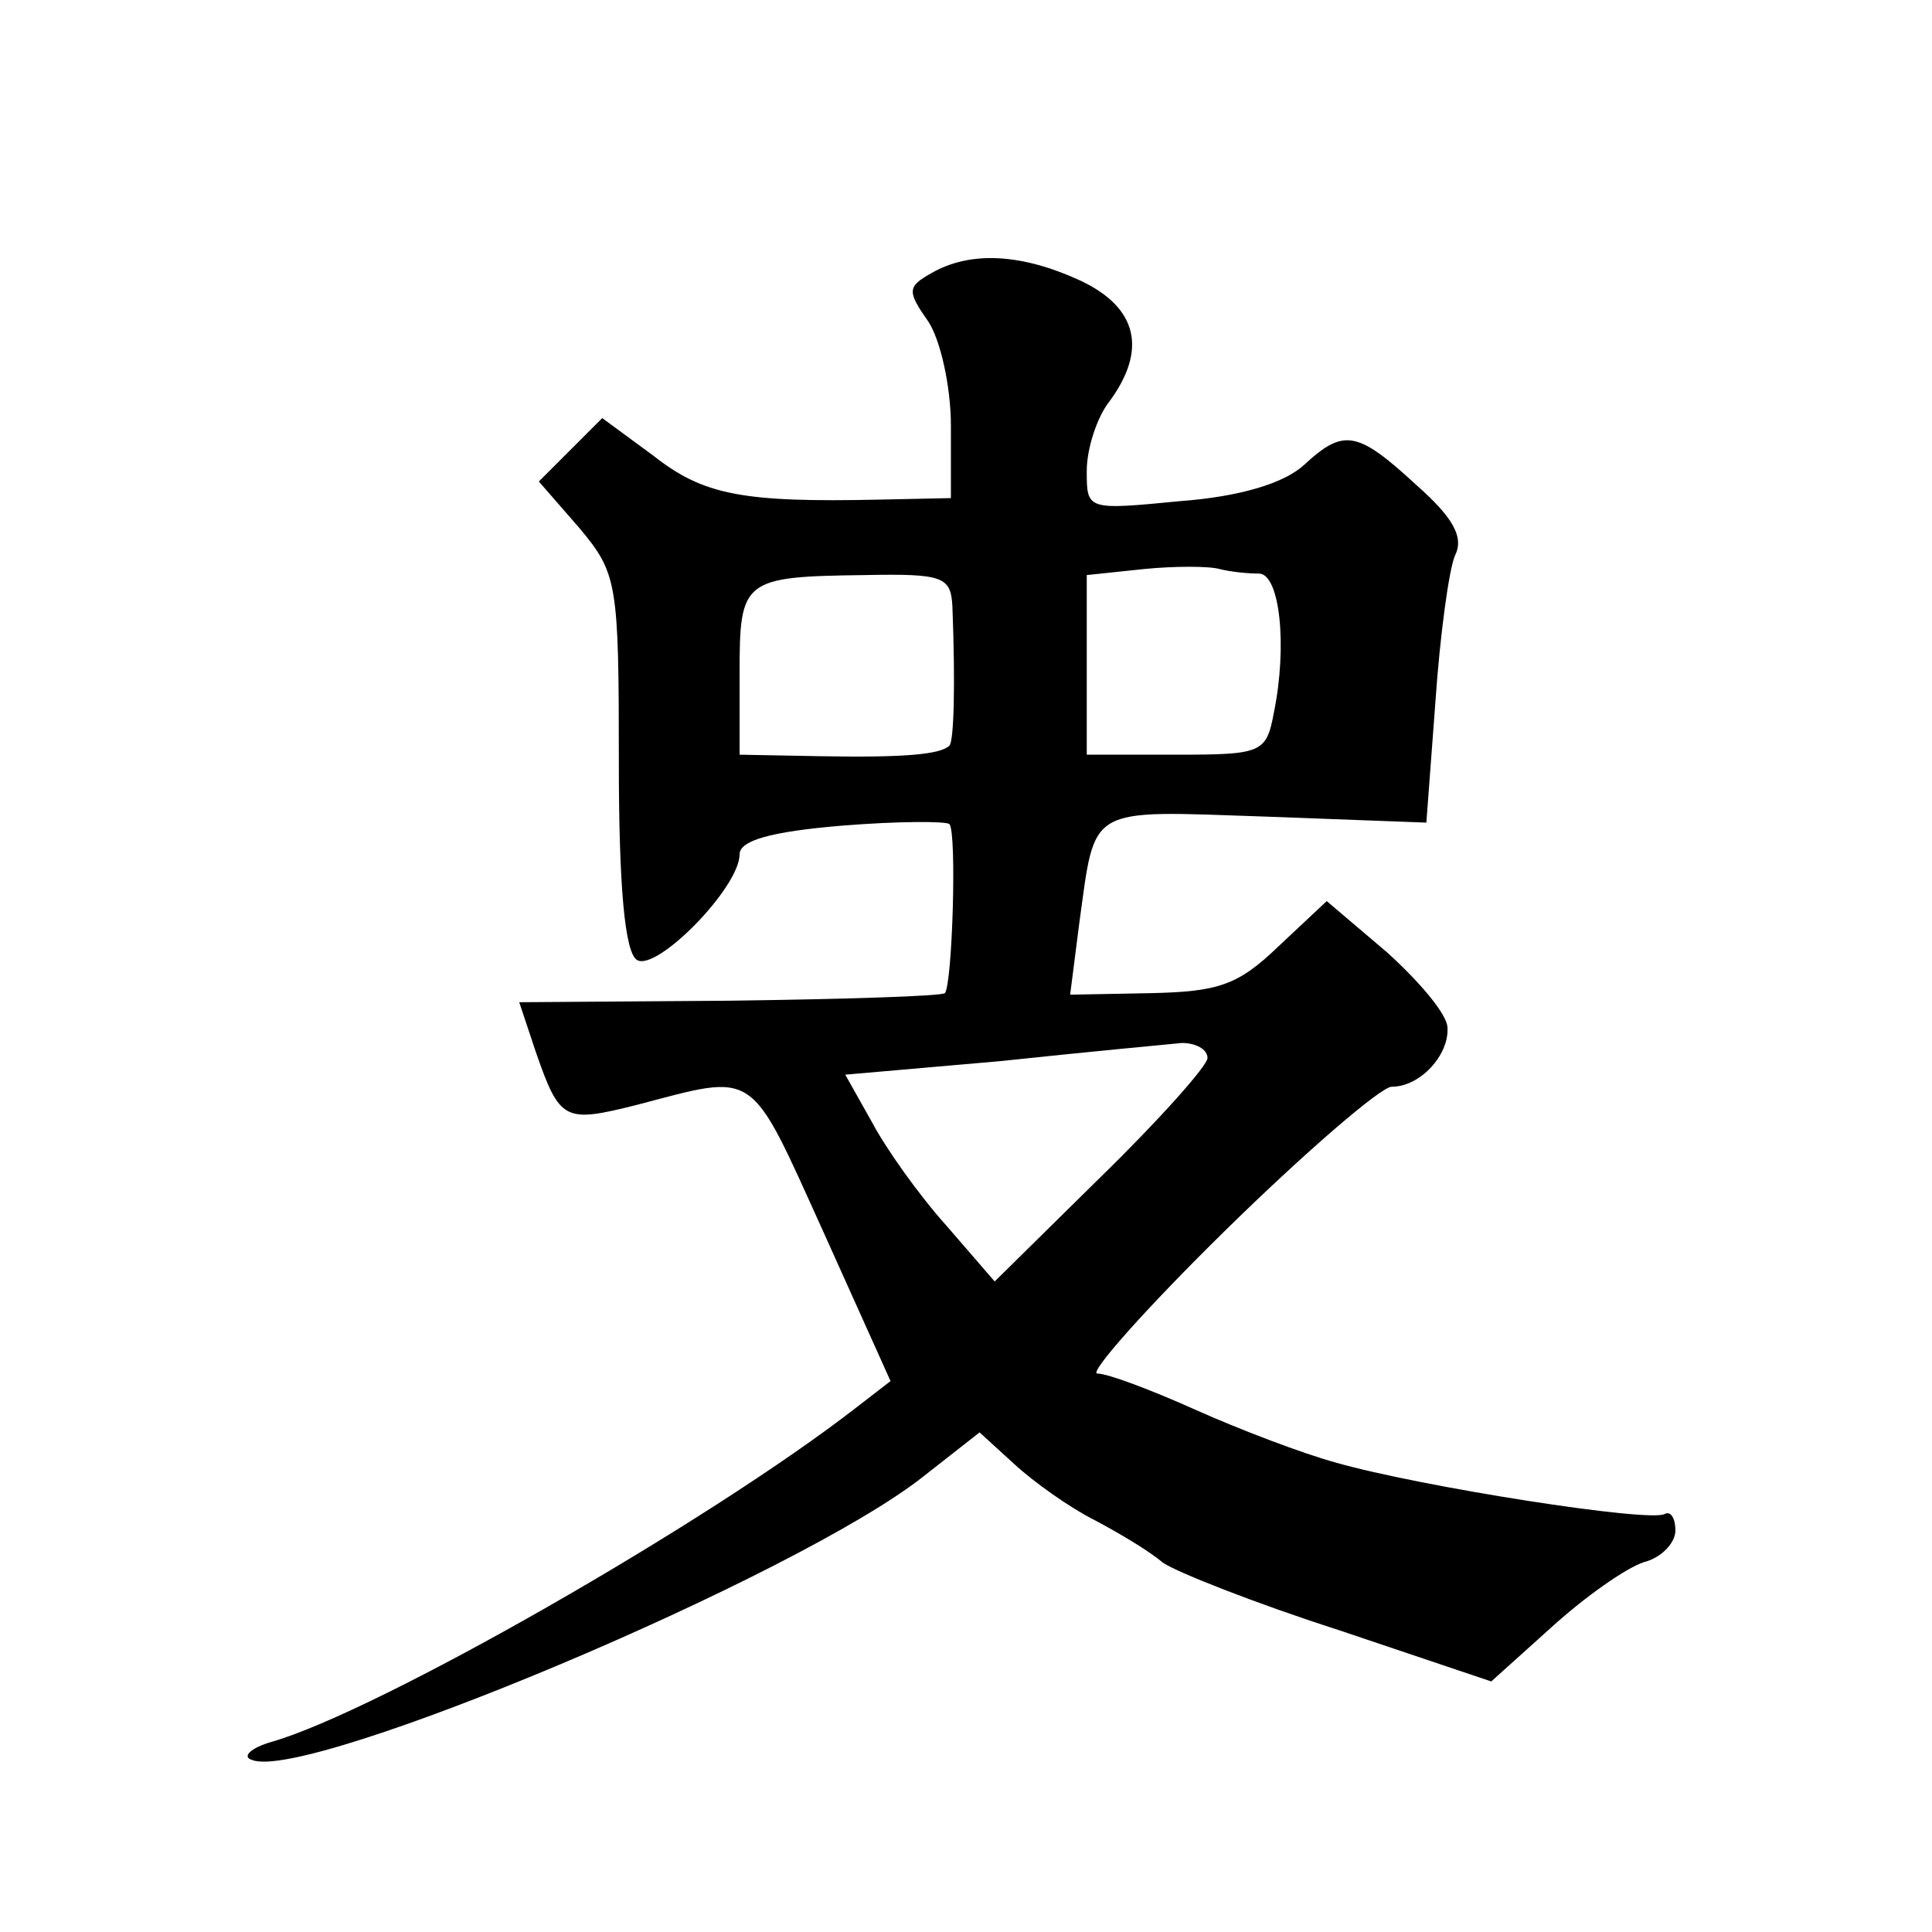 <?xml version="1.0" standalone="no"?>
<!DOCTYPE svg PUBLIC "-//W3C//DTD SVG 20010904//EN"
 "http://www.w3.org/TR/2001/REC-SVG-20010904/DTD/svg10.dtd">
<svg version="1.0" xmlns="http://www.w3.org/2000/svg"
 width="128pt" height="128pt" viewBox="0 0 128 128"
 preserveAspectRatio="xMidYMid meet">
<g transform="translate(0,128) scale(0.1,-0.1)"
fill="#0" stroke="none">
<path d="M617 1099 c-16 -9 -16 -12 -2 -32 8 -12 15 -43 15 -69 l0 -48 -47 -1 c-91
-2 -117 3 -150 29 l-34 25 -21 -21 -21 -21 27 -31 c25 -30 26 -36 26 -155 0 -83
4 -126 12 -131 13 -8 68 48 68 70 0 9 20 15 68 19 37 3 69 3 71 1 5 -5 2 -106 -3
-112 -3 -2 -67 -4 -143 -5 l-139 -1 11 -33 c16 -46 19 -47 67 -35 80 21 74 25 123
-83 l45 -100 -22 -17 c-99 -77 -318 -202 -388 -222 -14 -4 -20 -10 -13 -12 36 -15
362 122 445 188 l37 29 23 -21 c13 -12 37 -29 53 -37 17 -9 37 -21 45 -28 8 -6
61 -27 117 -45 l101 -34 40 36 c22 20 49 39 61 43 12 3 21 13 21 21 0 8 -3 13 -7
11 -9 -6 -162 18 -218 34 -22 6 -64 22 -93 35 -29 13 -58 24 -65 24 -6 0 32 43
85 95 53 52 103 95 110 95 19 0 38 21 37 39 0 9 -19 31 -40 50 l-40 34 -32 -30
c-27 -26 -40 -30 -85 -31 l-53 -1 6 47 c11 79 4 75 123 71 l107 -4 6 80 c3 44 9
88 13 97 6 12 -1 25 -26 47 -39 36 -48 37 -74 13 -13 -12 -42 -21 -82 -24 -62 -6
-62 -6 -62 20 0 15 7 36 15 46 25 34 19 62 -19 80 -39 18 -73 20 -99 5z m217 -199
c14 0 19 -48 10 -92 -5 -27 -8 -28 -65 -28 l-59 0 0 59 0 60 38 4 c20 2 43 2 50
0 8 -2 19 -3 26 -3z m-203 -22 c2 -52 1 -89 -2 -92 -6 -6 -31 -8 -86 -7 l-53 1
0 54 c0 62 2 64 83 65 52 1 57 -1 58 -21z m169 -299 c0 -5 -32 -41 -71 -79 l-70
-69 -32 37 c-18 20 -40 51 -49 68 l-18 32 103 9 c56 6 110 11 120 12 9 0 17 -4
17 -10z"/>
</g>
</svg>
